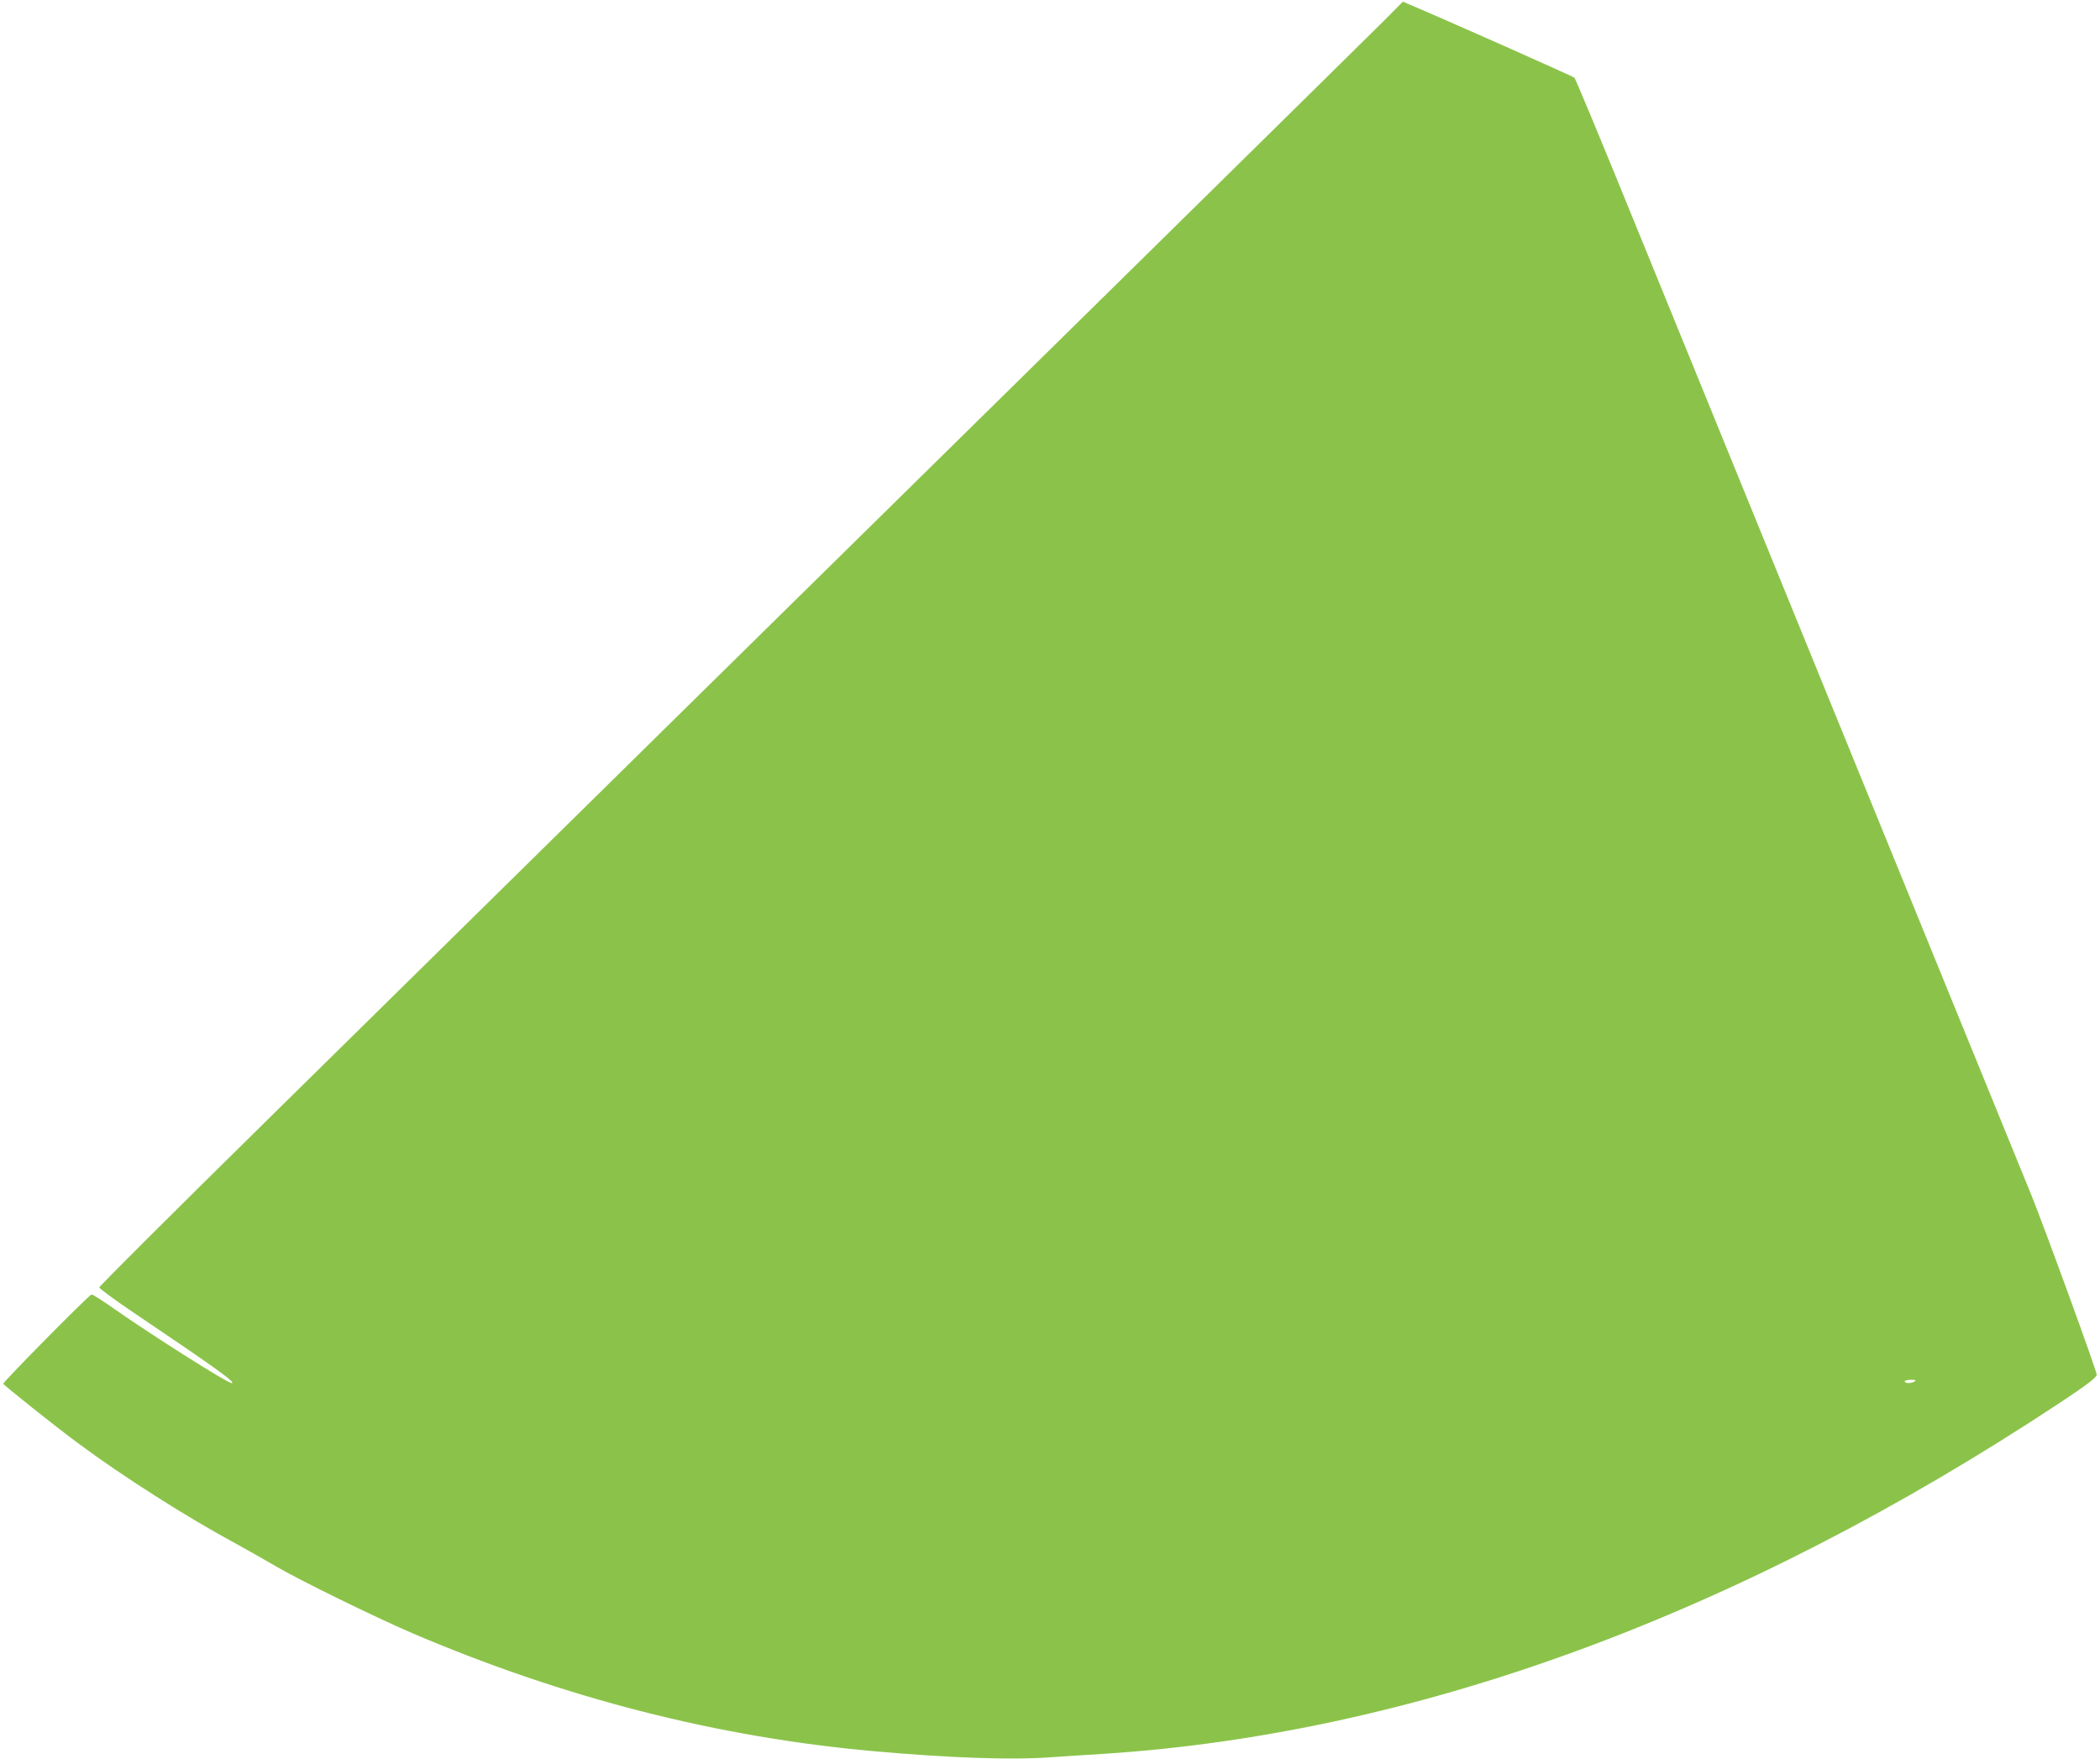 <?xml version="1.0" standalone="no"?>
<!DOCTYPE svg PUBLIC "-//W3C//DTD SVG 20010904//EN"
 "http://www.w3.org/TR/2001/REC-SVG-20010904/DTD/svg10.dtd">
<svg version="1.0" xmlns="http://www.w3.org/2000/svg"
 width="1280pt" height="1072pt" viewBox="0 0 1280 1072"
 preserveAspectRatio="xMidYMid meet">
<g transform="translate(0,1072) scale(0.1,-0.1)"
fill="#8bc34a" stroke="none">
<path d="M8438 10596 c-62 -62 -694 -684 -1403 -1382 -1477 -1453 -3967 -3903
-5430 -5344 -550 -541 -1000 -990 -1000 -997 0 -6 94 -76 210 -154 496 -334
628 -429 597 -429 -26 0 -473 283 -714 451 -69 49 -132 89 -140 89 -13 0 -538
-531 -538 -544 0 -7 313 -257 455 -362 272 -202 663 -451 965 -614 74 -41 183
-102 242 -137 139 -82 602 -309 830 -407 927 -396 1867 -636 2818 -720 455
-41 835 -54 1070 -37 91 6 237 16 325 21 1902 123 3873 846 5829 2139 162 107
226 155 226 172 0 24 -322 907 -400 1099 -48 118 -252 618 -453 1110 -201 492
-640 1570 -977 2395 -337 825 -776 1903 -977 2395 -200 492 -370 900 -376 906
-9 9 -809 364 -1014 450 l-32 14 -113 -114z m3232 -8296 c-20 -13 -60 -13 -60
0 0 6 17 10 38 10 27 0 33 -3 22 -10z"/>
</g>
</svg>
